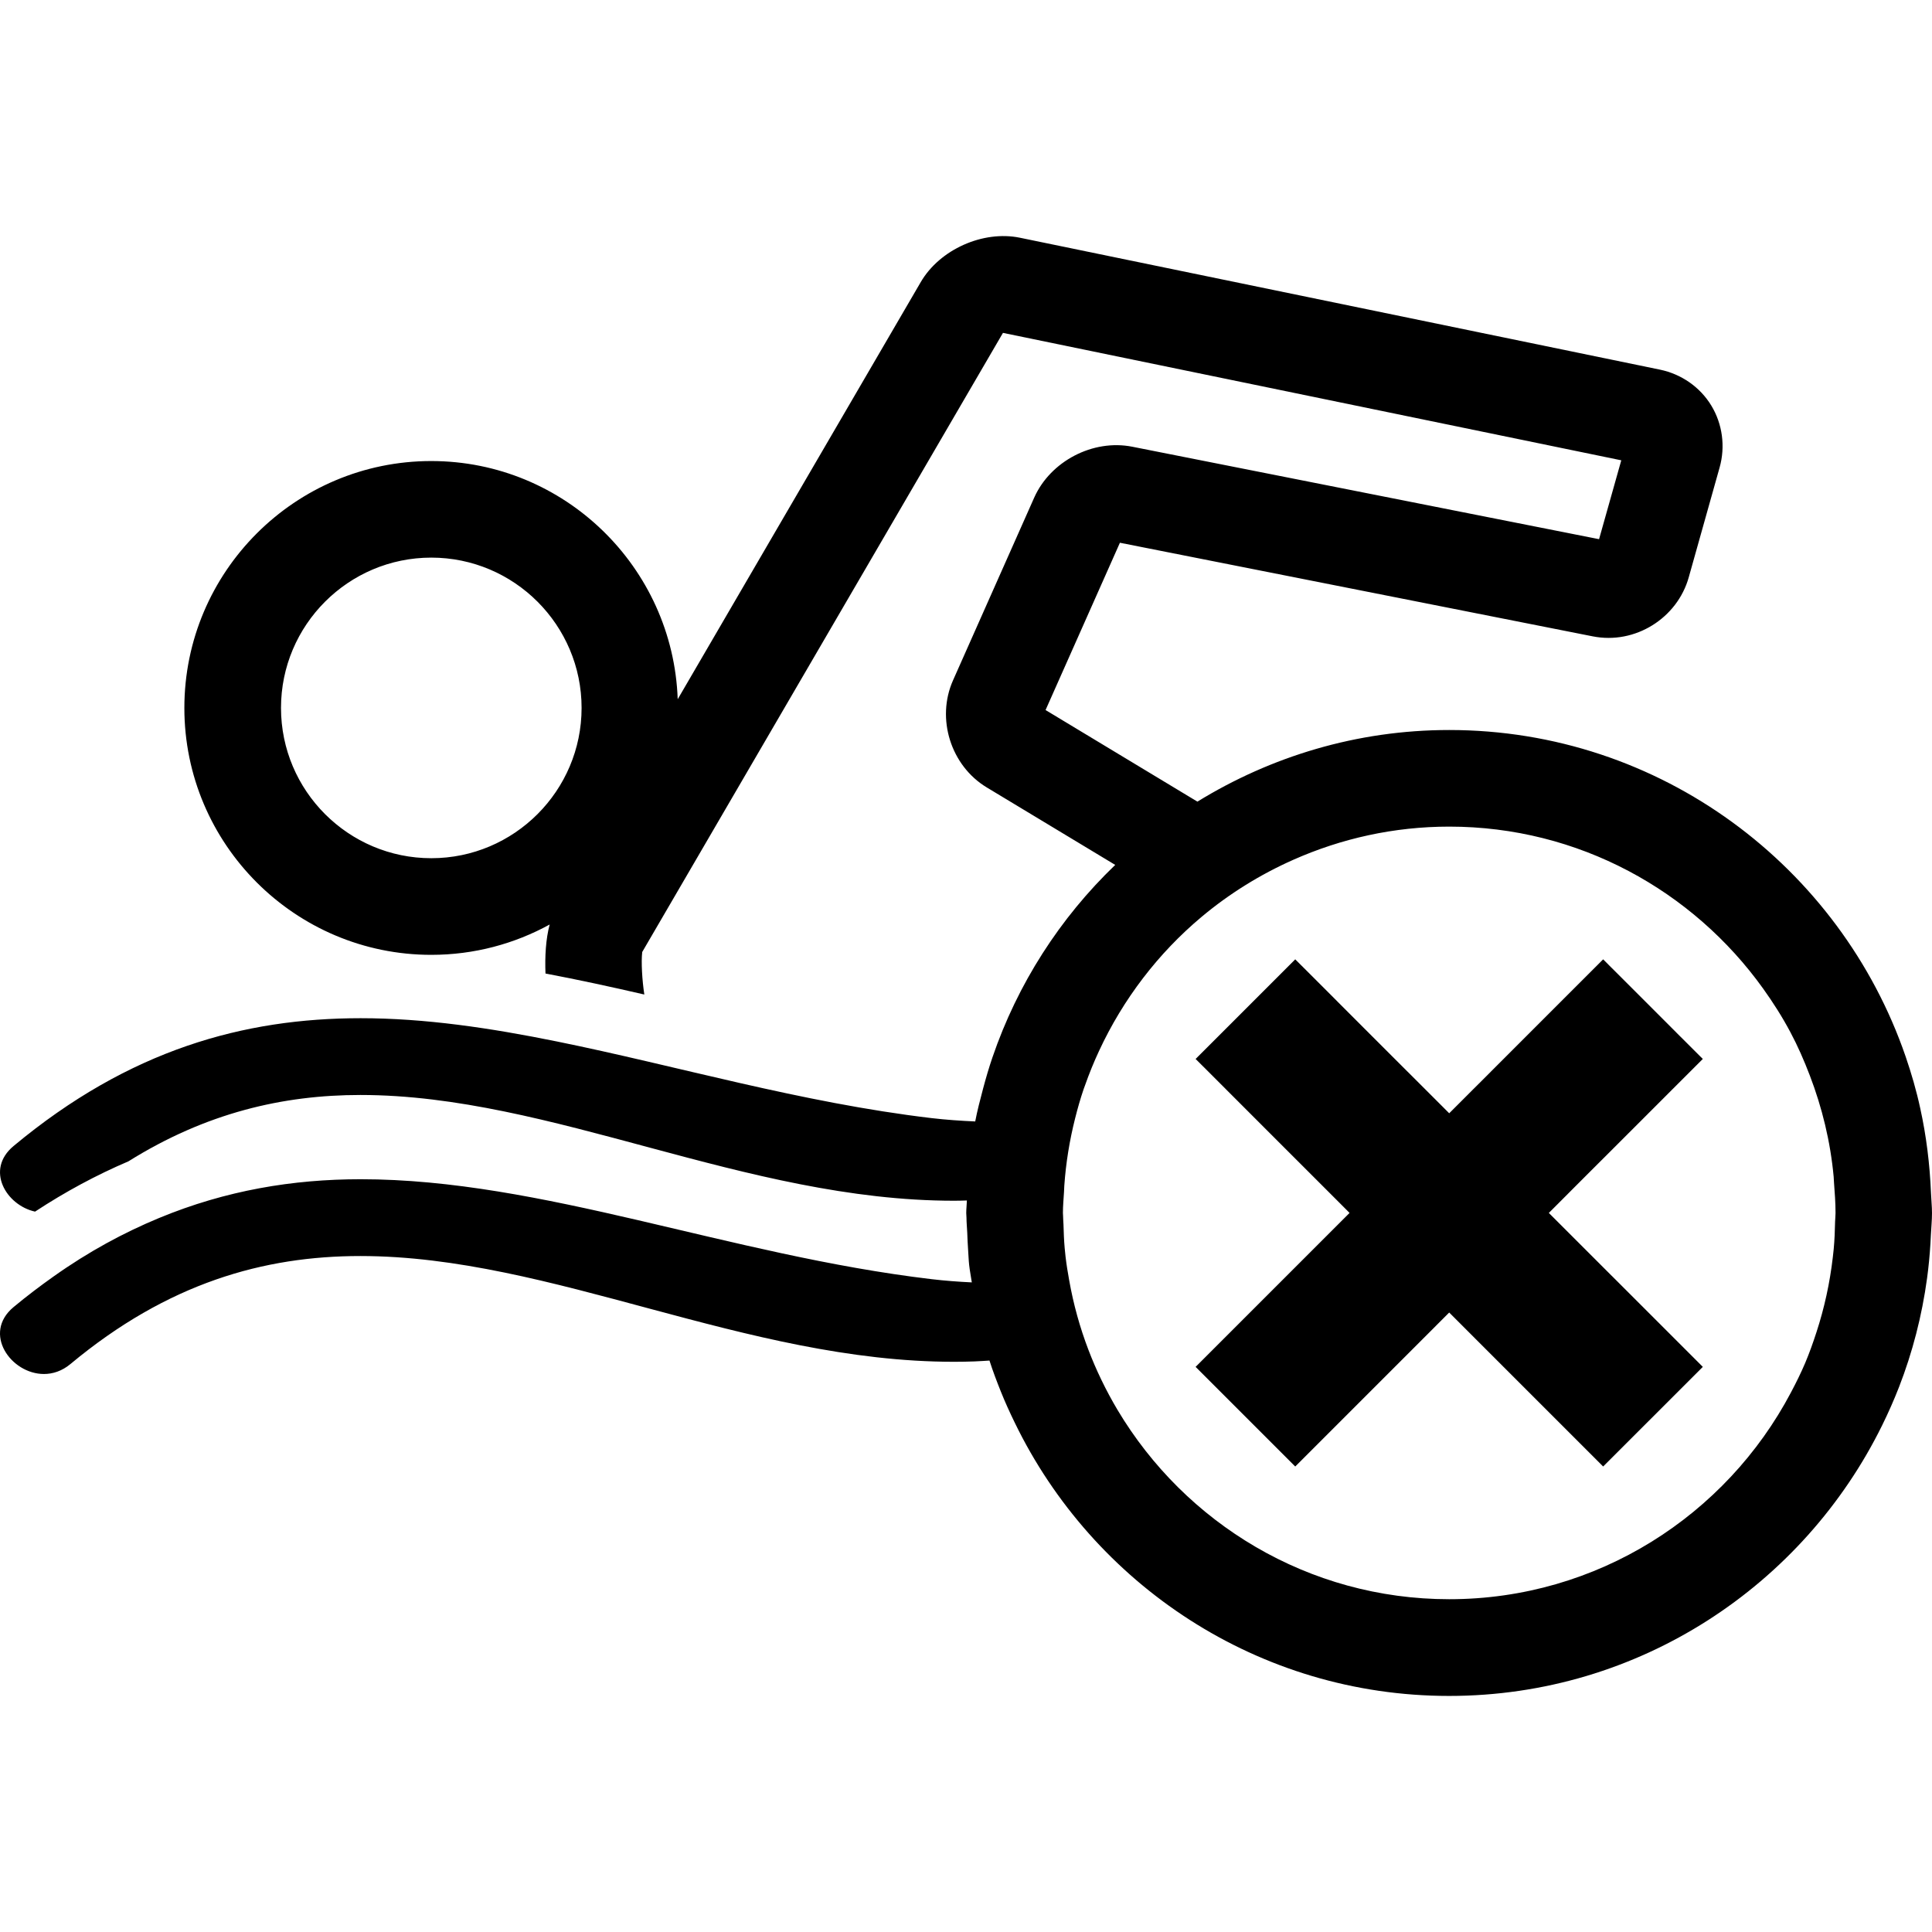 <?xml version="1.0" encoding="iso-8859-1"?>
<!-- Uploaded to: SVG Repo, www.svgrepo.com, Generator: SVG Repo Mixer Tools -->
<!DOCTYPE svg PUBLIC "-//W3C//DTD SVG 1.1//EN" "http://www.w3.org/Graphics/SVG/1.1/DTD/svg11.dtd">
<svg fill="#000000" version="1.1" id="Capa_1" xmlns="http://www.w3.org/2000/svg" xmlns:xlink="http://www.w3.org/1999/xlink" 
	 width="800px" height="800px" viewBox="0 0 311.959 311.959"
	 xml:space="preserve">
<g>
	<g>
		<path d="M307.694,170.579c-10.531-30.61-39.552-52.705-73.691-52.705c-14.908,0-28.802,4.281-40.659,11.565l-24.517-14.79
			l12.005-27.012l76.321,15.109c6.891,1.379,13.69-2.958,15.529-9.531l4.98-17.72c0.96-3.395,0.463-7.041-1.34-10.011
			c-1.803-2.968-4.819-5.078-8.277-5.796l-103.347-21.3c-5.984-1.236-12.967,1.909-16.021,7.155l-39.248,67.359
			c-0.754-21.325-18.288-38.458-39.793-38.458c-21.985,0-39.867,17.882-39.867,39.867c0,21.985,17.882,39.867,39.867,39.867
			c6.926,0,13.437-1.777,19.119-4.898c-0.625,2.331-0.785,5.136-0.675,7.914c5.278,0.998,10.587,2.15,15.958,3.39
			c-0.348-2.27-0.531-5.281-0.338-6.868l58.247-99.967l99.839,20.576L258.2,87.061l-75.353-14.925
			c-6.398-1.274-13.254,2.361-15.858,8.222l-13.106,29.498c-2.75,6.192-0.358,13.784,5.441,17.285l20.751,12.515
			c-8.902,8.549-15.762,19.172-19.832,31.1c-0.562,1.641-1.046,3.307-1.498,4.997c-0.015,0.051-0.025,0.102-0.041,0.157
			c-0.452,1.707-0.899,3.413-1.237,5.17c-2.341-0.106-4.687-0.264-7.035-0.538c-21.155-2.509-41.157-8.455-60.558-12.386
			c-10.697-2.168-21.221-3.747-31.636-3.747c-18.829,0-37.341,5.058-56.051,20.642c-4.611,3.844-1.186,9.557,3.474,10.588
			c4.882-3.209,9.912-5.916,15.079-8.12c12.533-7.835,24.971-10.714,37.46-10.714c30.892,0,62.096,17.077,95.859,17.077
			c0.686,0,1.374-0.021,2.064-0.041c-0.016,0.681-0.104,1.336-0.104,2.011c0,0.254,0.038,0.498,0.038,0.747
			c0.005,0.822,0.086,1.624,0.125,2.437c0.036,0.939,0.071,1.874,0.14,2.804c0.063,0.797,0.079,1.604,0.165,2.392
			c0.104,0.96,0.297,1.889,0.432,2.834c-2.161-0.102-4.324-0.265-6.487-0.519c-32.812-3.89-62.889-16.138-92.193-16.138
			c-10.925,0-21.741,1.787-32.553,6.261c-5.677,2.352-11.362,5.413-17.049,9.45c-2.148,1.523-4.296,3.144-6.449,4.936
			c-5.081,4.23-0.421,10.802,4.908,10.802c1.437,0,2.922-0.478,4.281-1.61c15.719-13.091,31.225-17.438,46.819-17.438
			c30.892,0,62.096,17.077,95.859,17.077c1.102,0,2.214-0.021,3.323-0.061c0.795-0.025,1.595-0.097,2.392-0.138
			c0.546,1.707,1.181,3.367,1.841,5.018c0.686,1.716,1.452,3.387,2.255,5.037c12.639,26.045,39.278,44.098,70.122,44.098
			c30.681,0,57.203-17.859,69.918-43.687c0.995-2.021,1.909-4.083,2.732-6.195c2.168-5.58,3.696-11.466,4.529-17.585
			c0.249-1.822,0.422-3.671,0.538-5.529c0.036-0.457,0.051-0.909,0.071-1.371c0.056-1.204,0.183-2.392,0.183-3.605
			c0-1.087-0.121-2.148-0.162-3.225c-0.193-4.677-0.757-9.257-1.736-13.686C309.441,176.083,308.628,173.31,307.694,170.579z
			 M69.641,138.574c-13.38,0-24.268-10.882-24.268-24.268c0-13.383,10.882-24.268,24.268-24.268
			c13.383,0,24.268,10.89,24.268,24.268C93.909,127.687,83.019,138.574,69.641,138.574z M234.002,258.224
			c-22.765,0-42.66-12.299-53.552-30.56c-0.944-1.584-1.813-3.204-2.615-4.869c-0.767-1.585-1.468-3.21-2.098-4.865
			c-1.376-3.605-2.417-7.357-3.103-11.242c-0.224-1.249-0.432-2.499-0.579-3.769c-0.051-0.467-0.102-0.929-0.142-1.396
			c-0.112-1.254-0.158-2.528-0.193-3.809c-0.016-0.462-0.066-0.913-0.066-1.376c0-0.167-0.025-0.324-0.025-0.487
			c0-1.132,0.107-2.239,0.173-3.352c0.021-0.35,0.03-0.705,0.051-1.061c0.259-3.707,0.854-7.318,1.737-10.826
			c0.406-1.615,0.857-3.21,1.391-4.773c0.076-0.214,0.158-0.422,0.234-0.635c0.66-1.874,1.406-3.707,2.239-5.495
			c3.89-8.384,9.546-15.779,16.549-21.649c4.469-3.745,9.476-6.86,14.873-9.252c7.693-3.405,16.184-5.335,25.132-5.335
			c20.891,0,39.374,10.359,50.698,26.177c1.604,2.24,3.087,4.57,4.387,7.019c1.199,2.249,2.22,4.595,3.139,6.997
			c1.976,5.164,3.321,10.633,3.849,16.352c0.031,0.319,0.025,0.66,0.057,0.979c0.121,1.61,0.243,3.215,0.243,4.854
			c0,0.016,0,0.03,0,0.046c0,0.462-0.061,0.904-0.071,1.366c-0.03,1.482-0.086,2.96-0.223,4.418
			c-0.041,0.437-0.092,0.873-0.143,1.31c-0.482,4.18-1.371,8.227-2.641,12.116c-0.549,1.691-1.143,3.367-1.833,4.997
			c-0.686,1.614-1.468,3.184-2.285,4.728C278.729,244.656,257.93,258.224,234.002,258.224z"/>
		<polygon points="254.498,191.433 256.661,189.27 258.834,187.102 261.576,184.36 262.896,183.04 262.902,183.035 263.861,182.08 
			266.284,179.653 269.95,175.986 274.952,170.99 271.189,167.237 265.293,161.332 259.895,155.943 258.86,154.903 257.87,155.895 
			252.517,161.245 250.095,163.667 246.871,166.892 238.73,175.037 237.928,175.833 234.002,179.759 230.078,175.833 
			224.792,170.558 220.419,166.186 216.067,161.829 214.905,160.661 209.141,154.903 207.714,156.332 198.112,165.937 
			193.054,170.99 194.156,172.086 197.903,175.833 198.553,176.484 207.486,185.421 211.045,188.976 211.852,189.783 
			213.502,191.433 215.381,193.312 216.225,194.156 217.911,195.851 215.037,198.725 200.869,212.893 194.049,219.712 
			193.054,220.708 196.781,224.435 209.141,236.795 228.143,217.793 234.002,211.933 238.303,216.24 258.86,236.795 
			274.952,220.708 271.463,217.219 264.938,210.694 259.179,204.941 250.089,195.851 253.517,192.418 		"/>
	</g>
</g>
</svg>